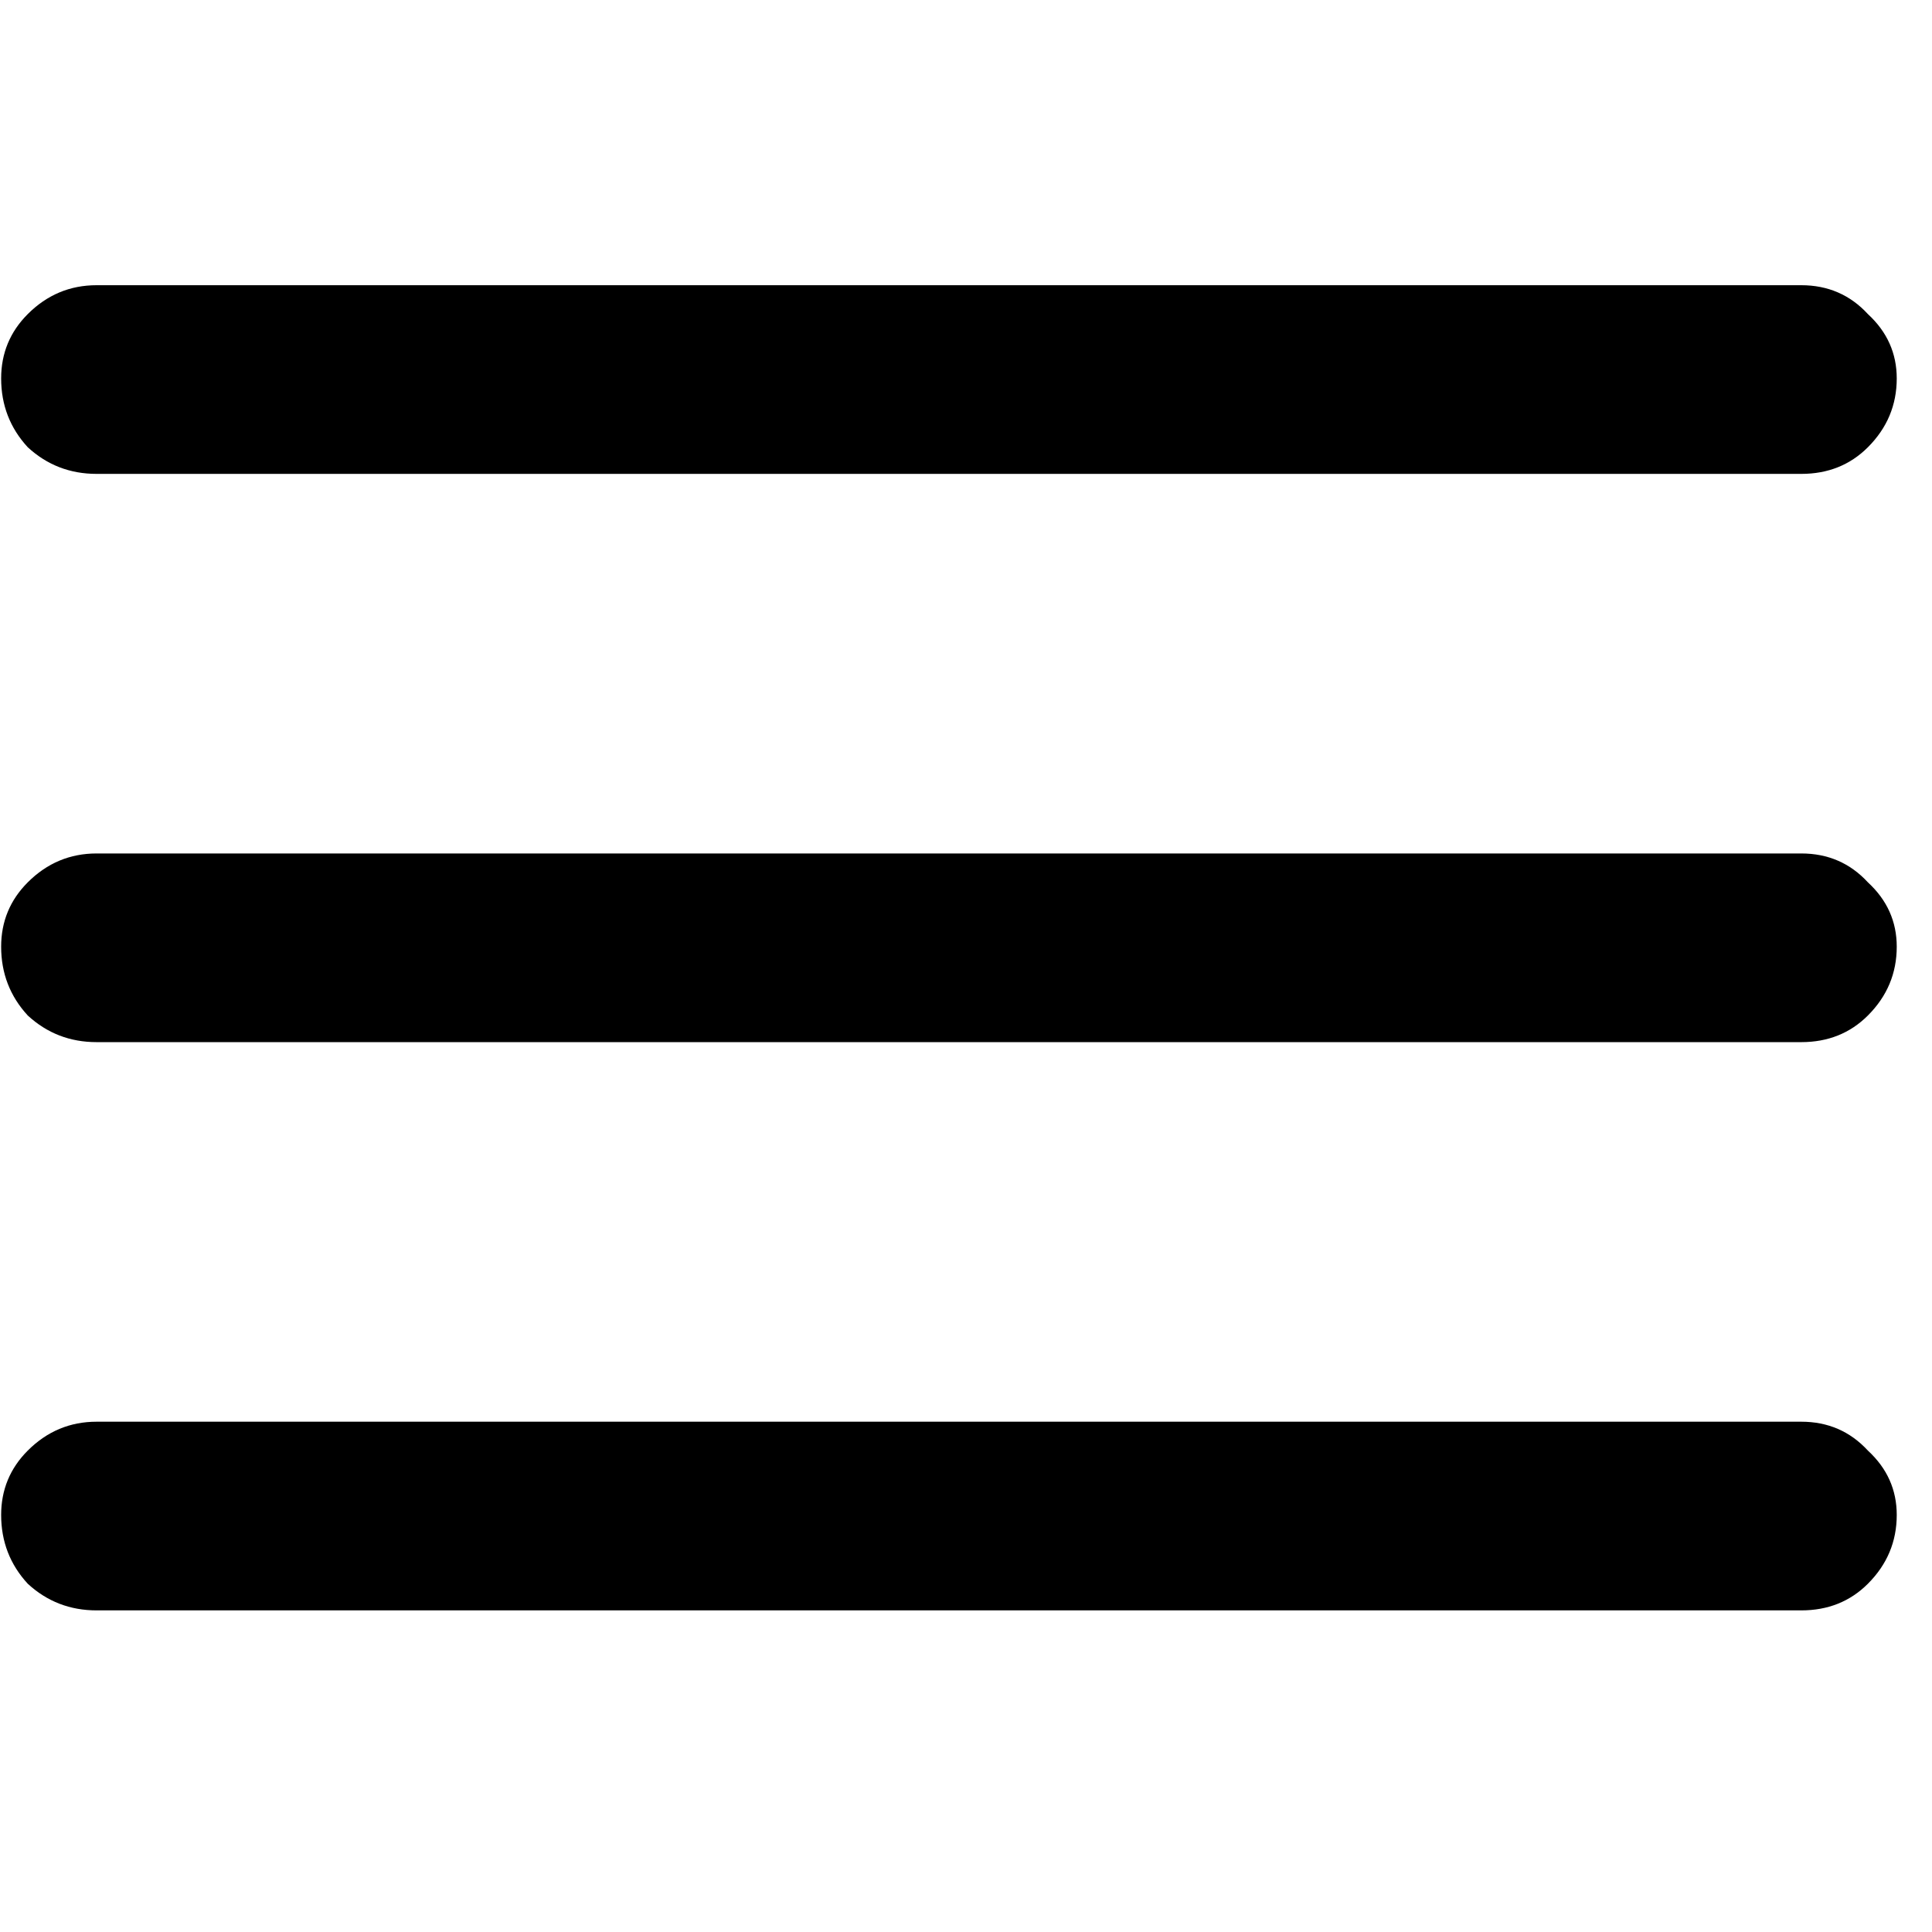 <!-- Generated by IcoMoon.io -->
<svg version="1.1" xmlns="http://www.w3.org/2000/svg" width="32" height="32" viewBox="0 0 32 32">
<title>menu</title>
<path d="M1.6 17.261h28.235c0.441 0 0.809-0.147 1.103-0.441 0.319-0.319 0.478-0.699 0.478-1.14 0-0.417-0.159-0.772-0.478-1.066-0.294-0.319-0.662-0.478-1.103-0.478h-28.235c-0.441 0-0.821 0.159-1.14 0.478-0.294 0.294-0.441 0.649-0.441 1.066 0 0.441 0.147 0.821 0.441 1.14 0.319 0.294 0.699 0.441 1.14 0.441zM1.6 7.849h28.235c0.441 0 0.809-0.147 1.103-0.441 0.319-0.319 0.478-0.699 0.478-1.14 0-0.417-0.159-0.772-0.478-1.066-0.294-0.319-0.662-0.478-1.103-0.478h-28.235c-0.441 0-0.821 0.159-1.14 0.478-0.294 0.294-0.441 0.649-0.441 1.066 0 0.441 0.147 0.821 0.441 1.14 0.319 0.294 0.699 0.441 1.14 0.441zM1.6 26.673h28.235c0.441 0 0.809-0.147 1.103-0.441 0.319-0.319 0.478-0.699 0.478-1.14 0-0.417-0.159-0.772-0.478-1.066-0.294-0.319-0.662-0.478-1.103-0.478h-28.235c-0.441 0-0.821 0.159-1.14 0.478-0.294 0.294-0.441 0.65-0.441 1.066 0 0.441 0.147 0.821 0.441 1.14 0.319 0.294 0.699 0.441 1.14 0.441z"></path>
</svg>

